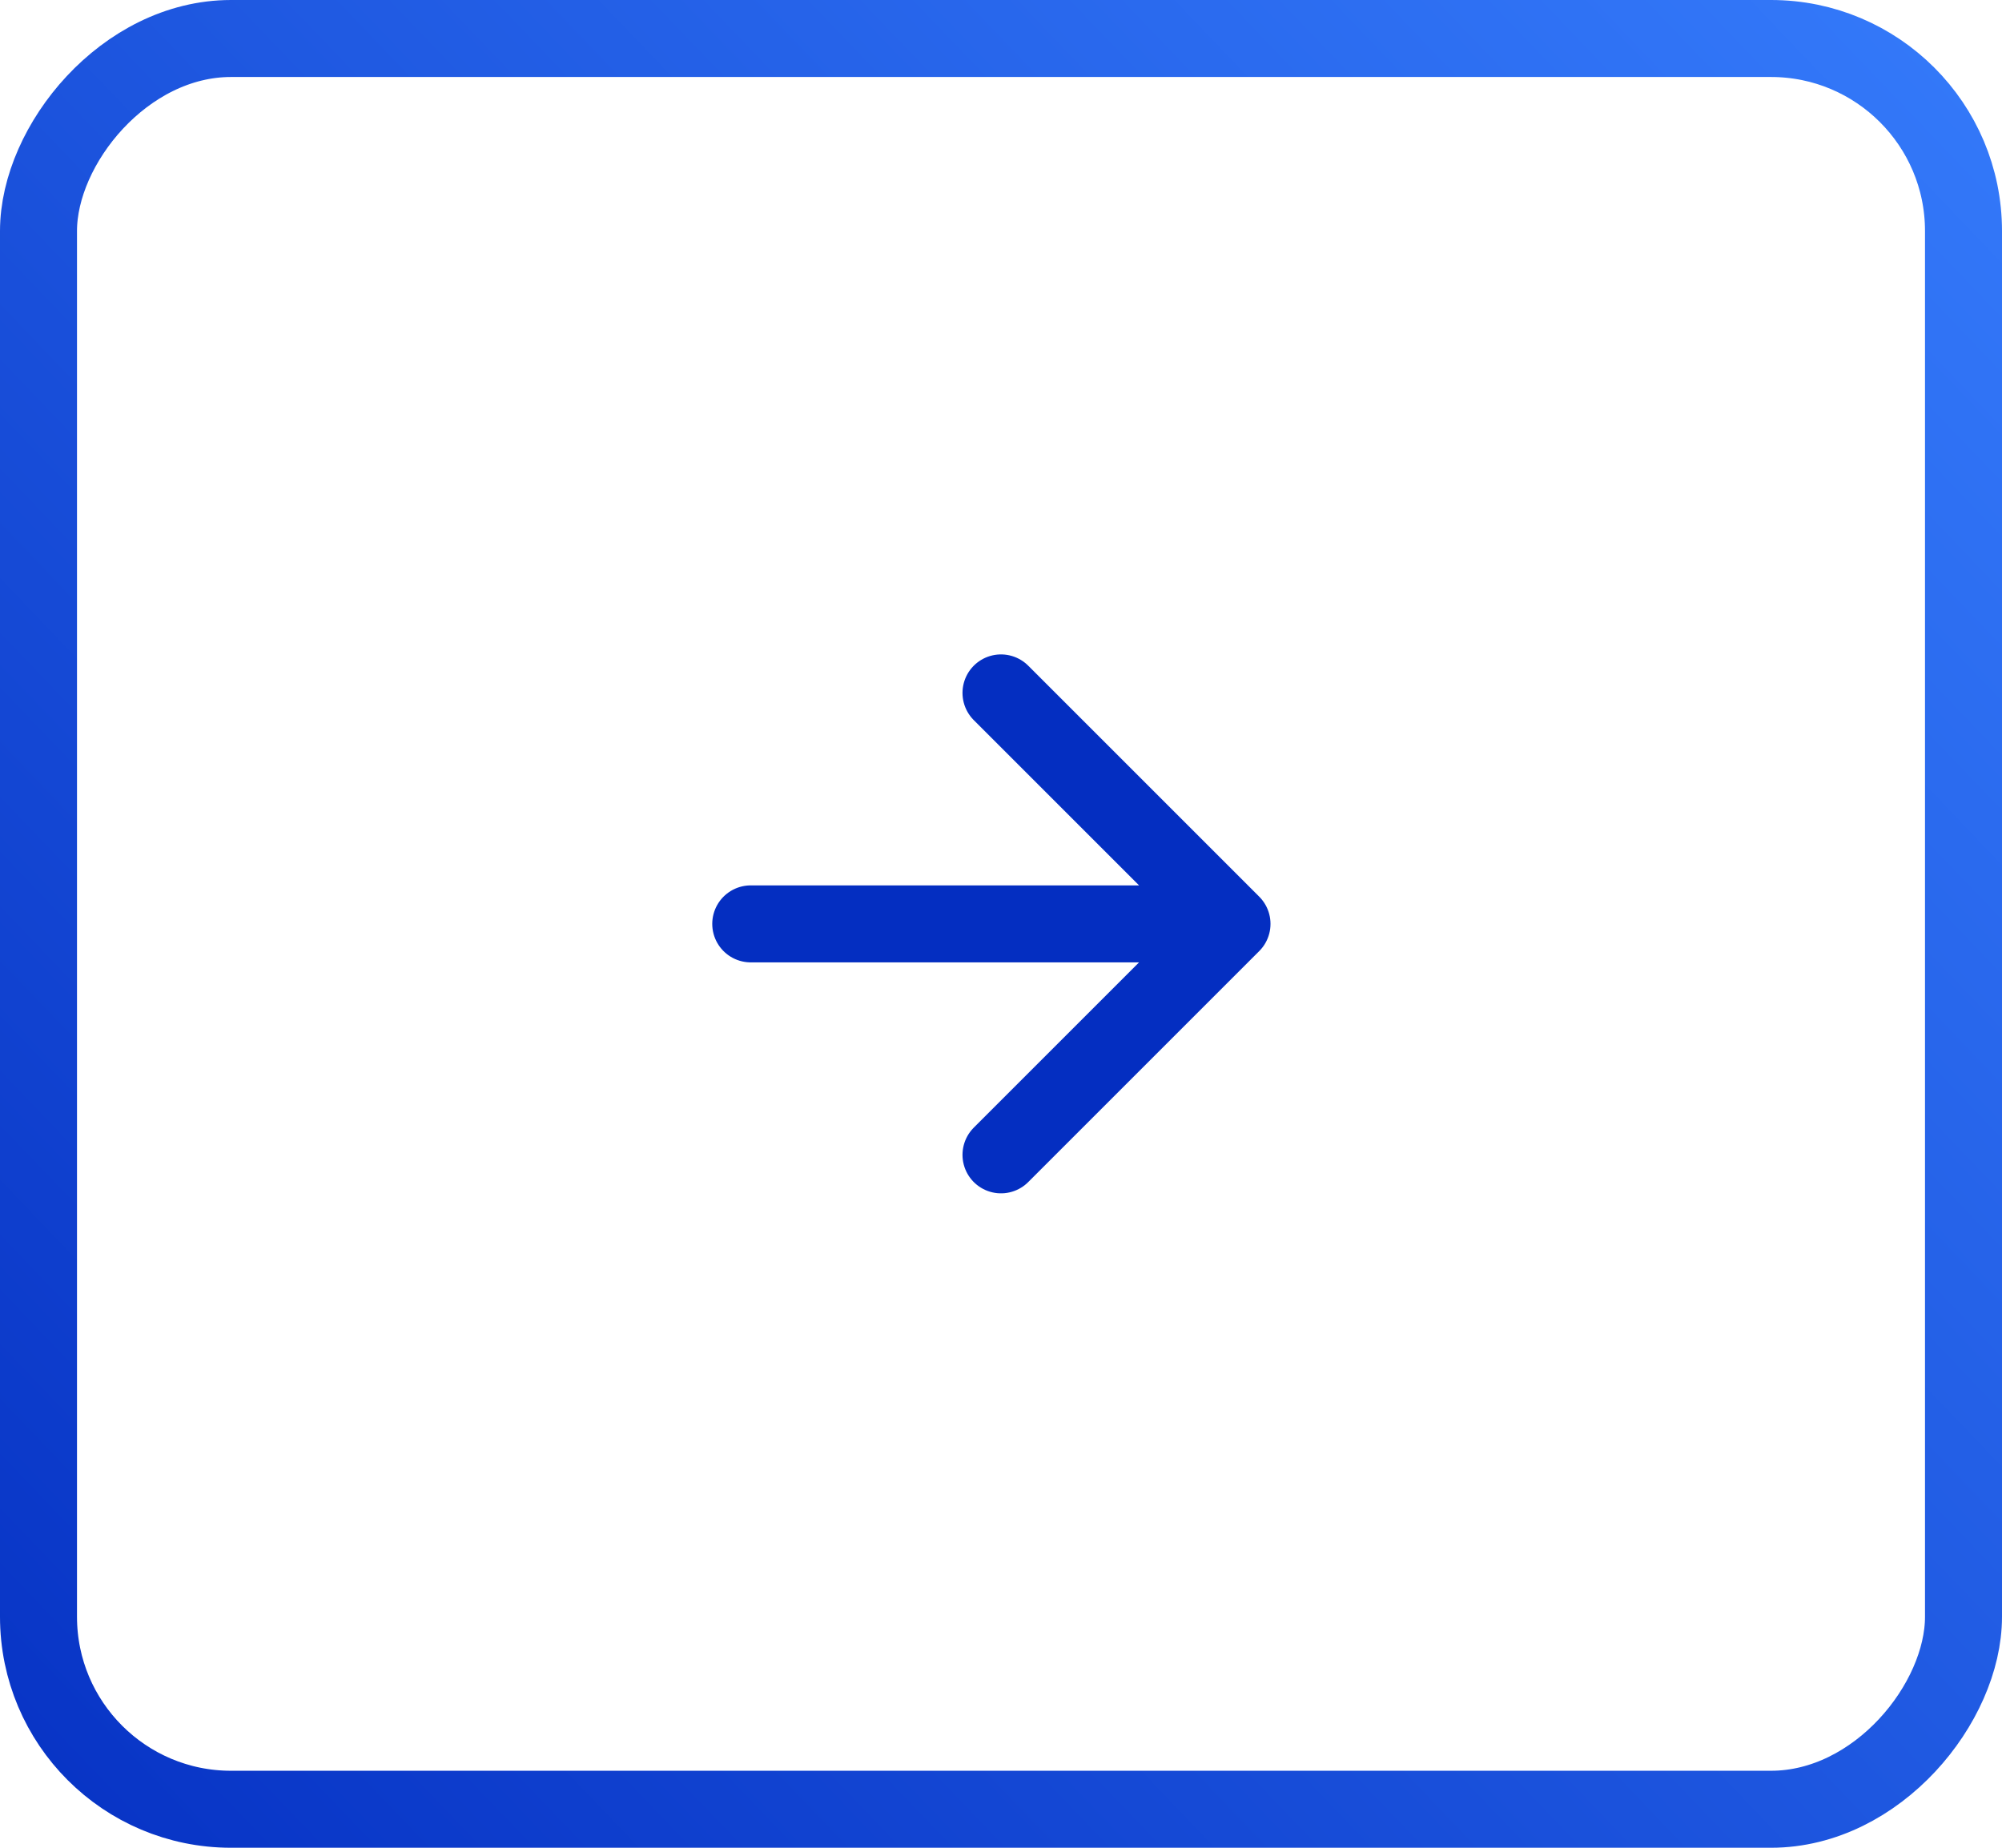 <svg width="52" height="48" viewBox="0 0 52 48" fill="none" xmlns="http://www.w3.org/2000/svg">
    <rect x="-1" y="1" width="50" height="46" rx="5" transform="matrix(-1 0 0 1 50 0)" stroke="url(#paint0_linear_1605_11156)" stroke-width="2"/>
    <path d="M19.5 24H32M32 24L26 18M32 24L26 30" stroke="#042EC1" stroke-width="2" stroke-linecap="round" stroke-linejoin="round"/>
    <defs>
    <linearGradient id="paint0_linear_1605_11156" x1="-2.931" y1="-5.80342e-07" x2="51.727" y2="52.283" gradientUnits="userSpaceOnUse">
    <stop stop-color="#357BFB"/>
    <stop offset="1" stop-color="#042EC1"/>
    </linearGradient>
    </defs>
    </svg>
    